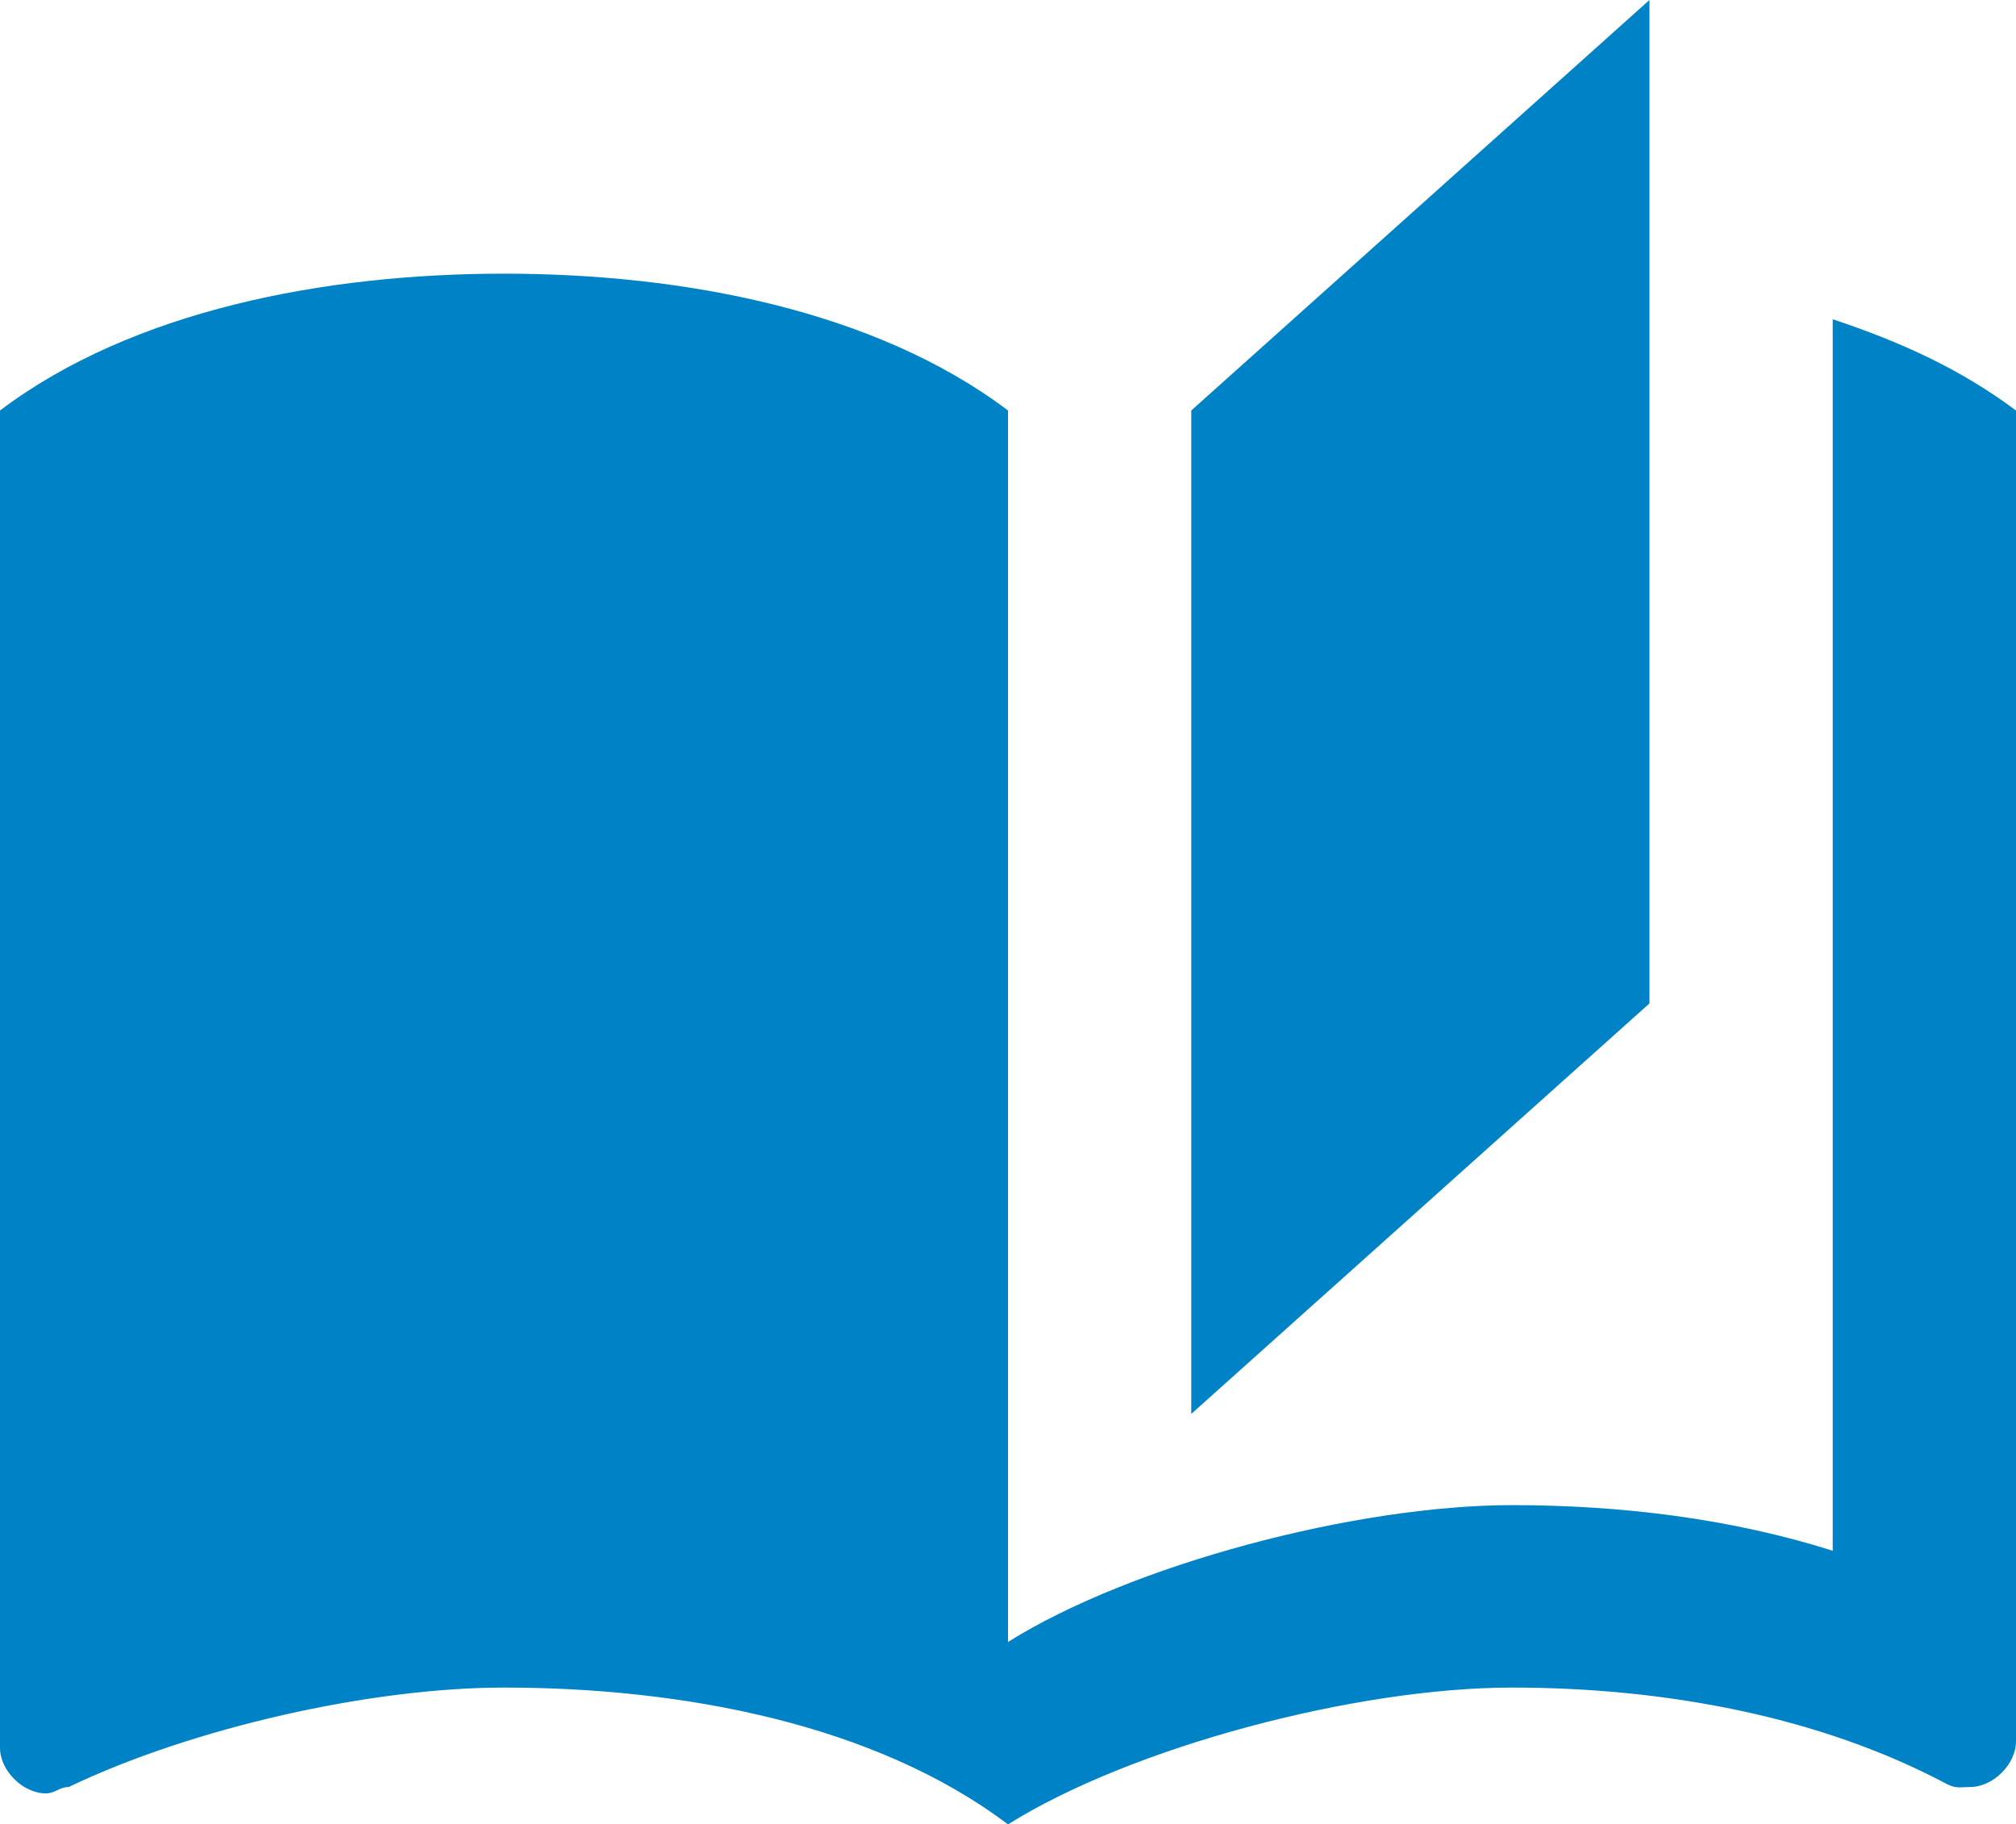 <?xml version="1.0" encoding="UTF-8"?>
<svg xmlns="http://www.w3.org/2000/svg" xmlns:xlink="http://www.w3.org/1999/xlink" width="200px" height="181px" viewBox="0 0 200 181" version="1.1">
  <title>book-open-B</title>
  <desc>Created with Sketch.</desc>
  <g id="Page-1" stroke="none" stroke-width="1" fill="none" fill-rule="evenodd">
    <g id="book-open-B" fill="#0083C6" fill-rule="nonzero">
      <path d="M163.636,0 L118.182,40.725 L118.182,140.275 L163.636,99.55 L163.636,0 Z M50,27.15 C32.273,27.15 13.182,30.77 0,40.725 L0,173.398 C0,175.661 2.273,177.923 4.545,177.923 C5.455,177.923 5.909,177.29 6.818,177.29 C19.091,171.407 36.818,167.425 50,167.425 C67.727,167.425 86.818,171.045 100,181 C112.273,173.308 134.545,167.425 150,167.425 C165,167.425 180.455,170.231 193.182,177.018 C194.091,177.47 194.545,177.29 195.455,177.29 C197.727,177.29 200,175.027 200,172.764 L200,40.725 C194.545,36.653 188.636,33.938 181.818,31.675 L181.818,49.775 L181.818,99.55 L181.818,153.85 C171.818,150.683 160.909,149.325 150,149.325 C134.545,149.325 112.273,155.208 100,162.9 L100,99.55 L100,58.825 L100,40.725 C86.818,30.77 67.727,27.15 50,27.15 Z" id="Shape"></path>
    </g>
  </g>
</svg>
